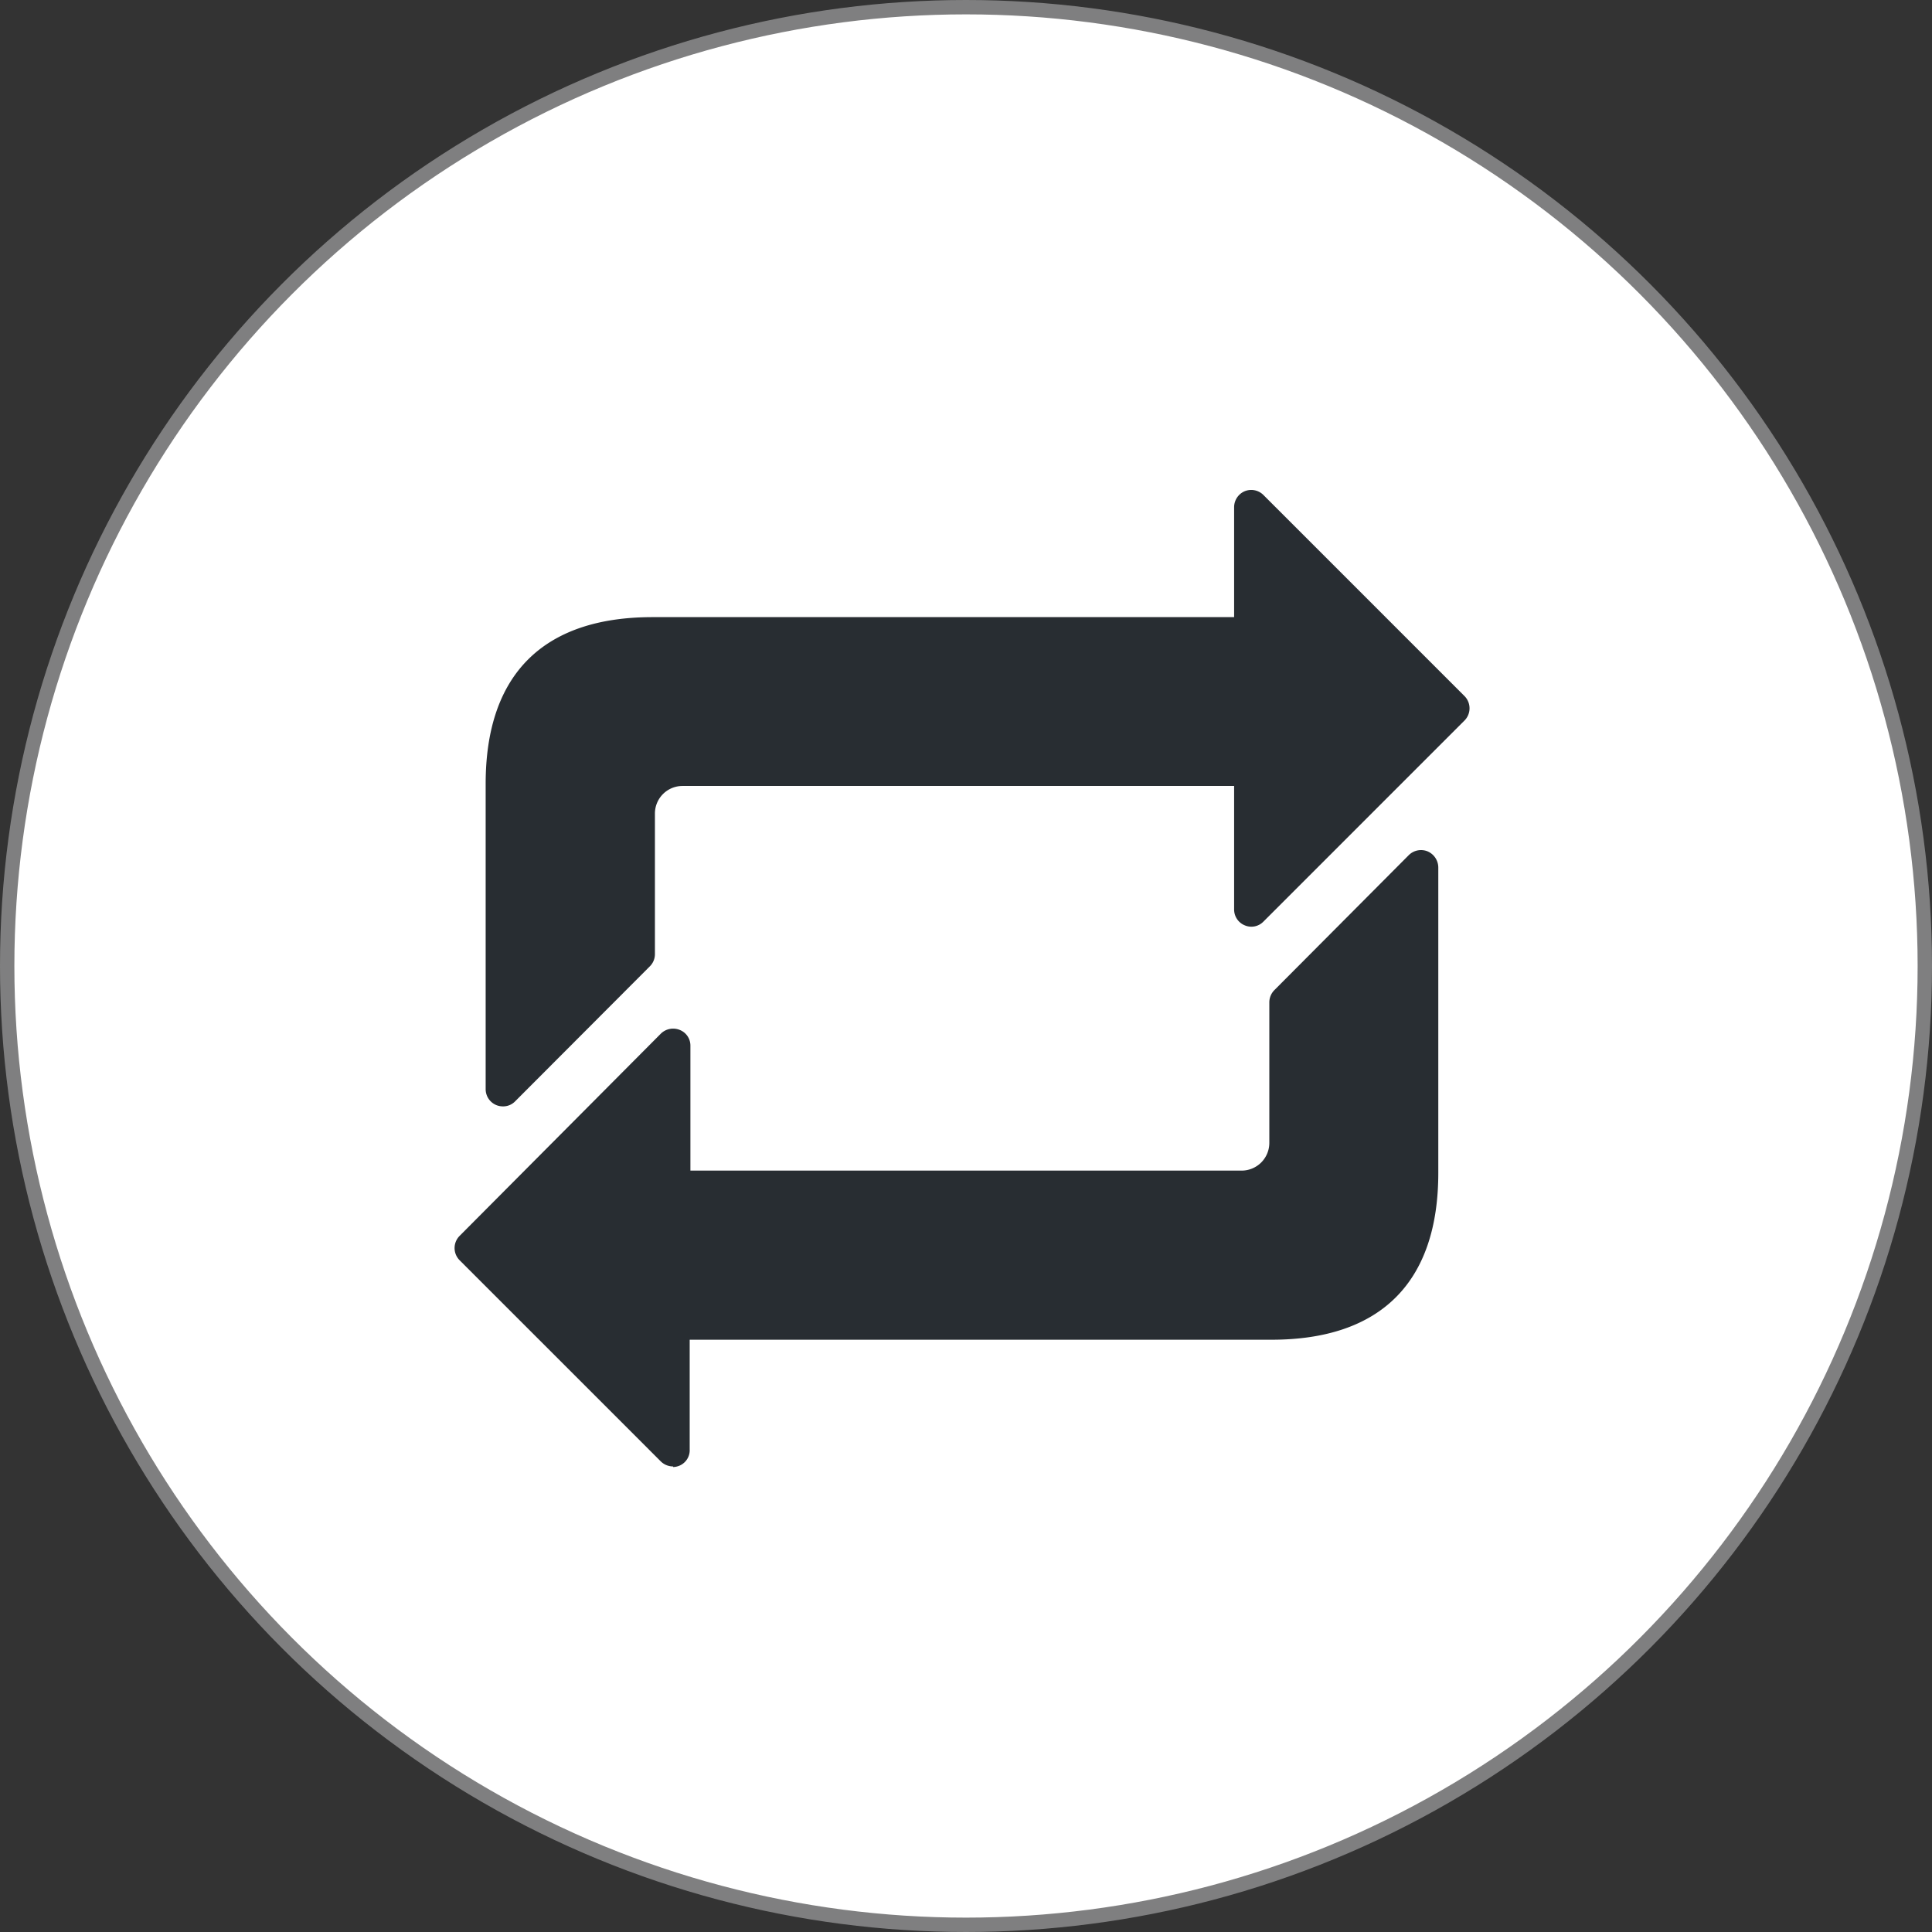 <svg xmlns="http://www.w3.org/2000/svg" viewBox="0 0 134.46 134.46"><rect x="0" y="0" width="134.46" height="134.46" fill="#333333" stroke="none"/><defs><style>.cls-1{fill:#fff;stroke:#7f7f80;}.cls-2{fill:#282d32;}</style></defs><g id="Ebene_2" data-name="Ebene 2"><g id="Ebene_1-2" data-name="Ebene 1"><circle class="cls-1" cx="67.23" cy="67.23" r="66.73"/><path class="cls-2" d="M46.85,102.06a1.23,1.23,0,0,1-.86-.35l-14-14A1.2,1.2,0,0,1,32,86L46,71.93a1.22,1.22,0,0,1,1.31-.25,1.17,1.17,0,0,1,.74,1.1v8.69H86.41a1.93,1.93,0,0,0,1.93-1.92V69.77a1.22,1.22,0,0,1,.34-.85l9.37-9.41a1.21,1.21,0,0,1,1.3-.26,1.23,1.23,0,0,1,.75,1.11V81.63c0,7.6-4,11.61-11.61,11.61H48v7.63A1.17,1.17,0,0,1,47.3,102a1.22,1.22,0,0,1-.45.1"/><path class="cls-2" d="M35,77a1.22,1.22,0,0,1-.46-.09,1.2,1.2,0,0,1-.74-1.11V54.55c0-7.6,4-11.6,11.61-11.6H85.89V35.29a1.21,1.21,0,0,1,.73-1.1,1.2,1.2,0,0,1,1.31.26l14,14a1.21,1.21,0,0,1,0,1.69l-14,14a1.17,1.17,0,0,1-1.3.26,1.19,1.19,0,0,1-.74-1.11V54.7H47.49a1.92,1.92,0,0,0-1.91,1.92v9.79a1.19,1.19,0,0,1-.36.85l-9.37,9.39A1.16,1.16,0,0,1,35,77"/></g></g></svg>